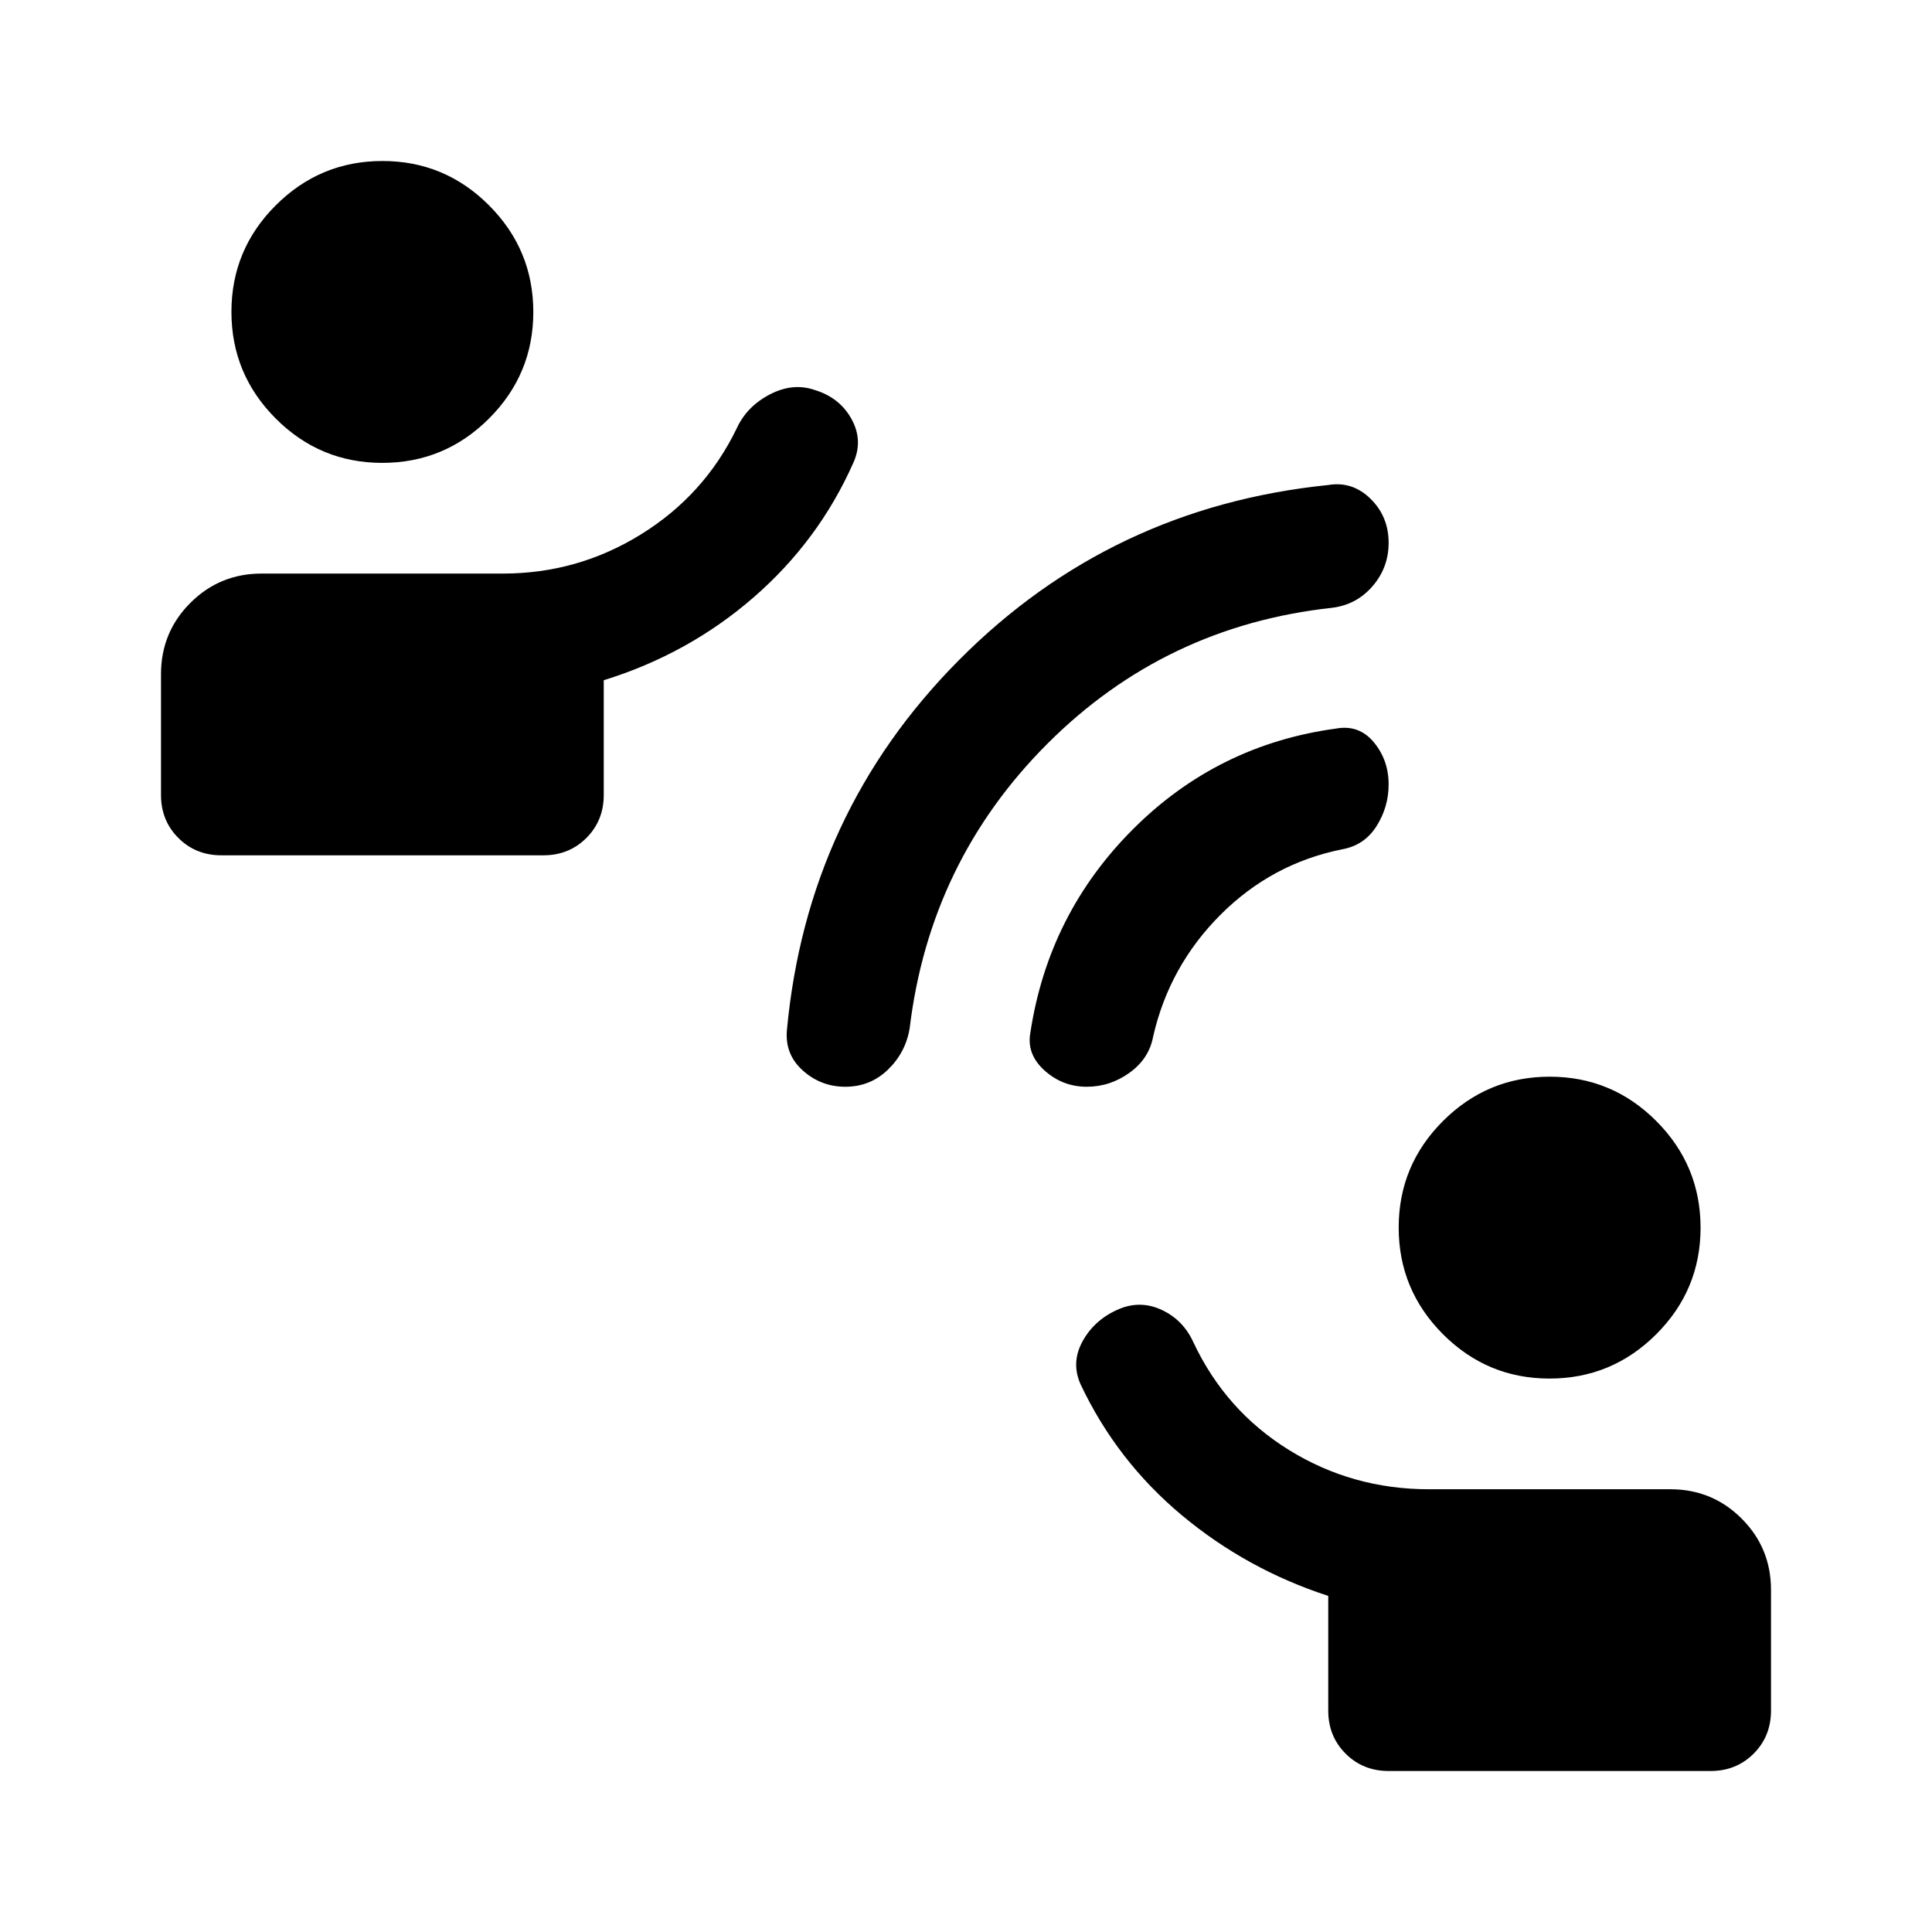 <svg xmlns="http://www.w3.org/2000/svg" width="48" height="48" viewBox="0 -960 960 960"><path d="M690-80q-12.75 0-21.375-8.625T660-110v-57q-40.545-13.197-72.772-40.098Q555-234 537-272q-5-11 1.087-21.814t18.261-15.86Q567-314 577.5-309q10.5 5 15.5 16 16 34 47.5 53.5T710-220h120q20.833 0 35.417 14.583Q880-190.833 880-170v60q0 12.75-8.625 21.375T850-80H690Zm79.956-195Q739-275 717-297.044q-22-22.045-22-53Q695-381 717.044-403q22.045-22 53-22Q801-425 823-402.956q22 22.045 22 53Q845-319 822.956-297q-22.045 22-53 22ZM662-658q-83 9-141.5 67.5T452-449q-2 12-10.78 20.5-8.781 8.5-21.22 8.5-12 0-21-8t-8-20q10-108 85.5-184T660-719q12-2 21 6.83 9 8.831 9 21.884 0 12.286-7.946 21.517T662-658Zm5 120q-35 7-60.5 32.5T573-445q-2 11-11.688 18-9.687 7-21.312 7-12 0-21-8.1t-7-18.9q9-59 51-101t101-50q11.375-2 18.688 6.875Q690-582.25 690-570.25q0 11.25-6 20.75T667-538Zm-557 3q-12.75 0-21.375-8.625T80-565v-60q0-20.833 14.583-35.417Q109.167-675 130-675h120q37.079 0 68.539-19.5Q350-714 366-747q5-11 16.5-17t22.438-2.184q12.395 3.816 18.229 14.5Q429-741 424-730q-17.21 38.776-49.605 66.888Q342-635 300-622v57q0 12.75-8.625 21.375T270-535H110Zm79.956-195Q159-730 137-752.044q-22-22.045-22-53Q115-836 137.044-858q22.045-22 53-22Q221-880 243-857.956q22 22.045 22 53Q265-774 242.956-752q-22.045 22-53 22Z"/></svg>